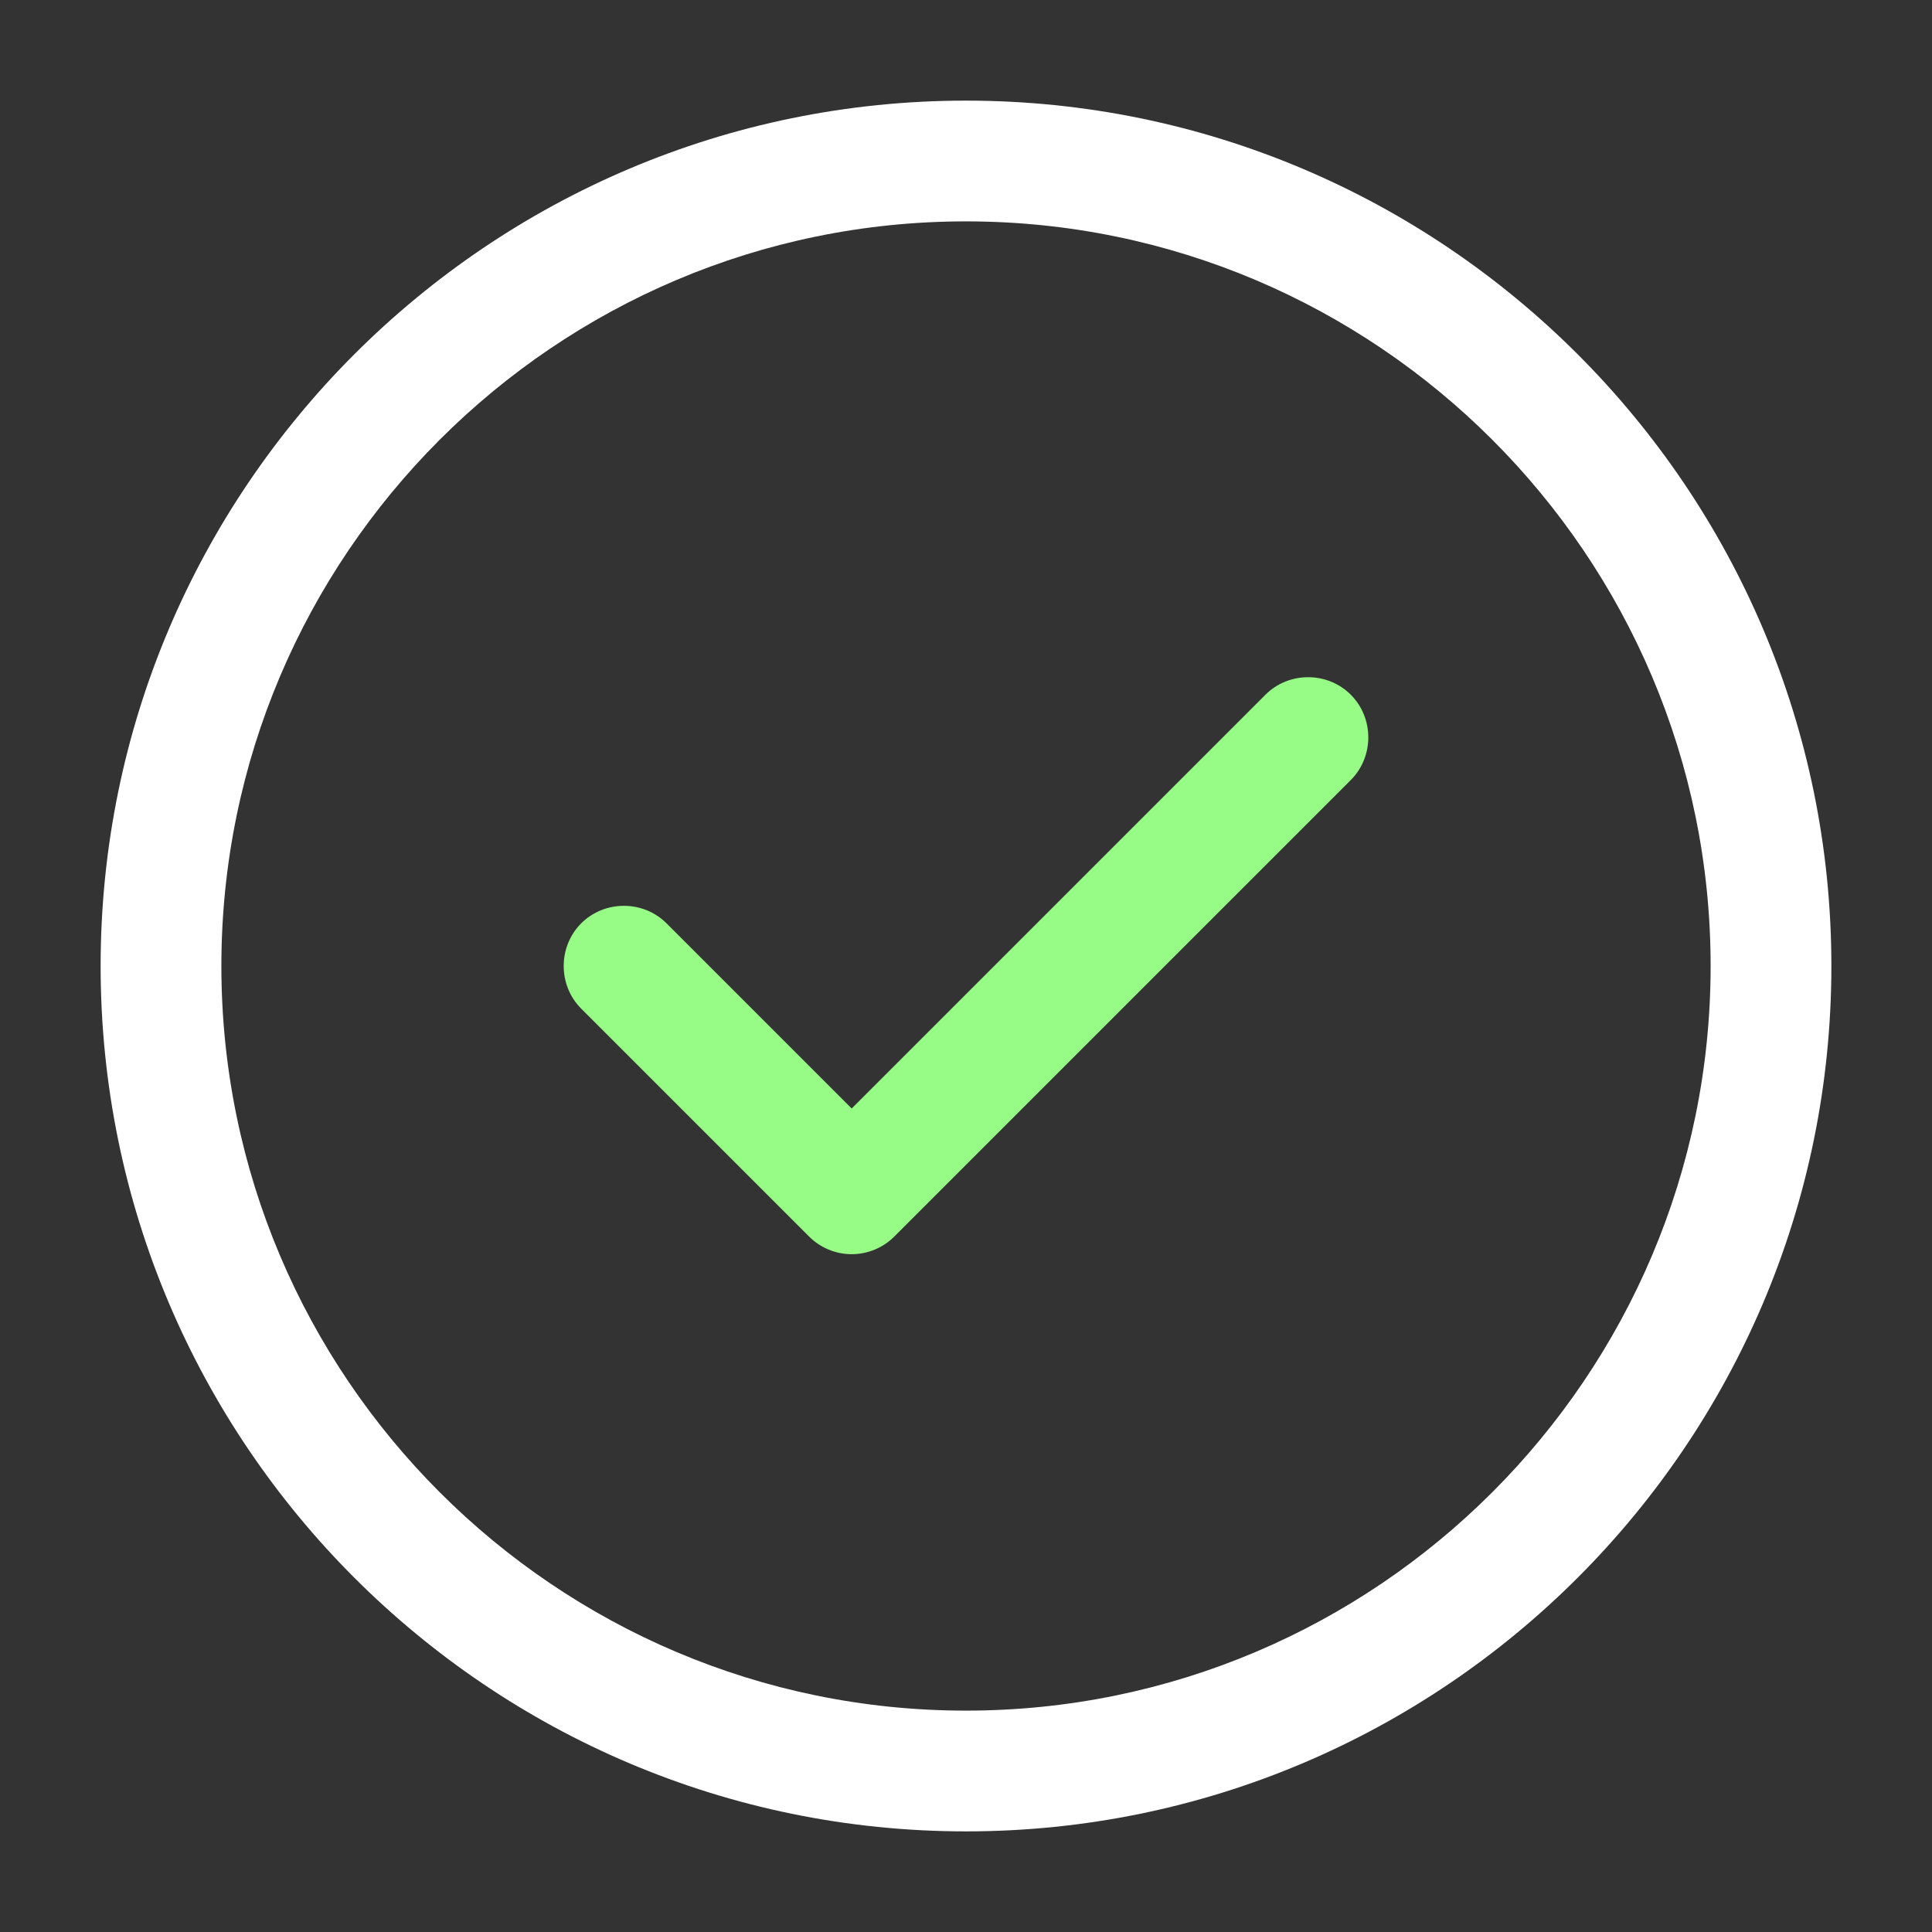 <?xml version="1.0" encoding="UTF-8"?> <svg xmlns="http://www.w3.org/2000/svg" xmlns:xlink="http://www.w3.org/1999/xlink" width="24px" height="24px" viewBox="0 0 24 24" version="1.1"><rect x="0" y="0" width="24" height="24" fill="#333333" stroke="none"/><title>ico/check</title><g id="ico/check" stroke="none" stroke-width="1" fill="none" fill-rule="evenodd"><path d="M12,22.75 C6.07,22.75 1.25,17.93 1.25,12 C1.25,6.07 6.07,1.25 12,1.25 C17.93,1.25 22.75,6.07 22.75,12 C22.75,17.93 17.93,22.75 12,22.75 Z M12,2.75 C6.9,2.75 2.75,6.9 2.75,12 C2.75,17.1 6.9,21.25 12,21.25 C17.1,21.25 21.25,17.1 21.25,12 C21.25,6.9 17.1,2.75 12,2.75 Z" id="Shape" fill="#FFFFFF"></path><path d="M10.58,15.58 C10.38,15.58 10.19,15.5 10.05,15.36 L7.22,12.53 C6.93,12.24 6.93,11.76 7.22,11.47 C7.51,11.18 7.99,11.18 8.28,11.47 L10.58,13.77 L15.72,8.63 C16.01,8.34 16.49,8.34 16.78,8.63 C17.07,8.92 17.07,9.4 16.78,9.69 L11.11,15.36 C10.97,15.5 10.78,15.58 10.58,15.58 Z" id="Path" fill="#96FC86"></path></g></svg> 